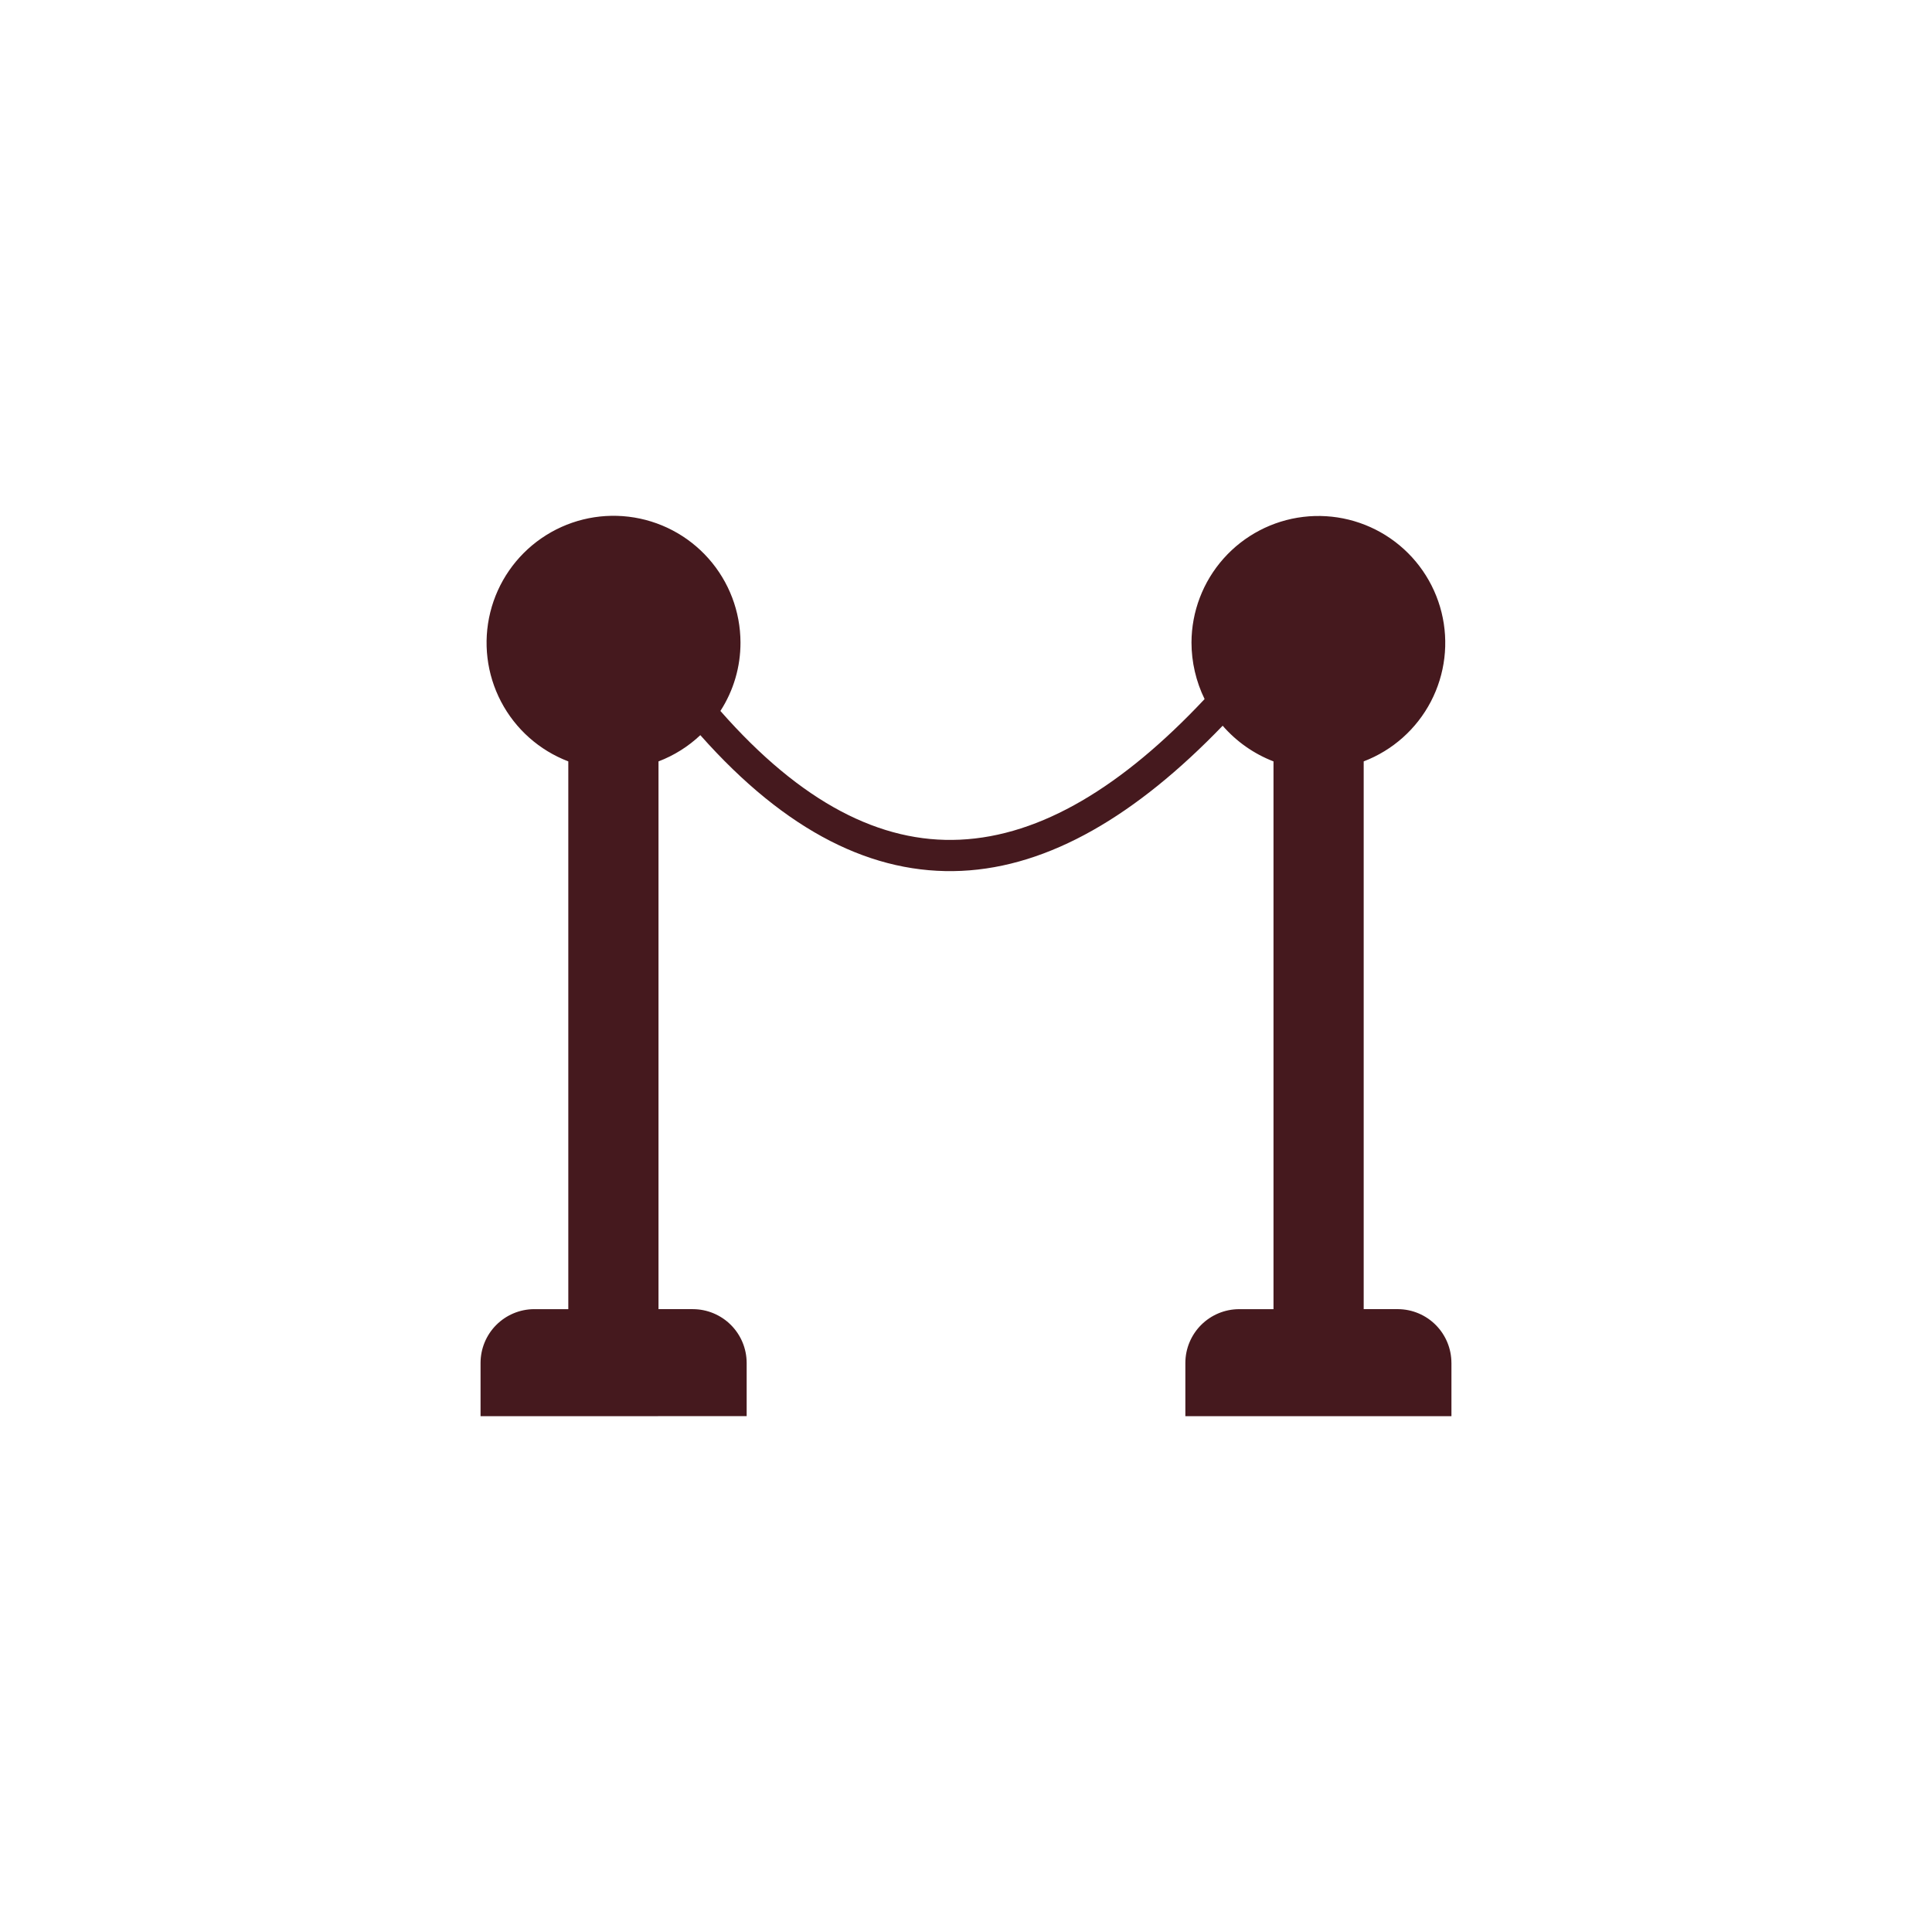 <svg xmlns="http://www.w3.org/2000/svg" width="752pt" height="752pt" viewBox="0 0 752 752"><path d="m564.95 530.47v20.75l-103.57 0.004v-20.754c0.02-5.539 2.231-10.844 6.144-14.758 3.918-3.918 9.223-6.125 14.762-6.141h13.402v-213.21c-7.629-2.945-14.422-7.711-19.785-13.887-33.672 34.953-67.508 54.902-101.65 56.496-34.156 1.594-68.148-15.004-101.66-52.824-4.703 4.438-10.234 7.91-16.281 10.215v213.2h13.402l0.004 0.004c5.539 0.016 10.844 2.223 14.762 6.141 3.918 3.914 6.129 9.219 6.148 14.758v20.75l-103.58 0.004v-20.754c0.012-5.512 2.199-10.801 6.082-14.715 3.887-3.91 9.156-6.133 14.672-6.184h13.402v-213.21c-11.27-4.297-20.582-12.57-26.176-23.258s-7.086-23.051-4.195-34.766c2.894-11.711 9.969-21.961 19.898-28.812 9.926-6.856 22.016-9.844 33.992-8.398 11.977 1.445 23.012 7.219 31.027 16.238 8.012 9.016 12.449 20.656 12.473 32.719 0.031 9.453-2.684 18.711-7.816 26.648 31.438 35.75 62.395 51.543 93.199 50.109 31.594-1.434 63.348-20.746 95.266-54.734-3.348-6.859-5.094-14.391-5.102-22.023 0.035-12.051 4.477-23.676 12.488-32.68 8.008-9.004 19.035-14.77 31-16.211 11.965-1.438 24.043 1.547 33.961 8.395 9.918 6.848 16.988 17.086 19.883 28.785 2.894 11.699 1.41 24.051-4.172 34.734-5.582 10.68-14.879 18.949-26.133 23.254v213.2h13.398v0.004c5.512 0.051 10.785 2.273 14.668 6.184 3.887 3.914 6.07 9.203 6.082 14.715z" fill="#45191e" fill-rule="evenodd"></path></svg>